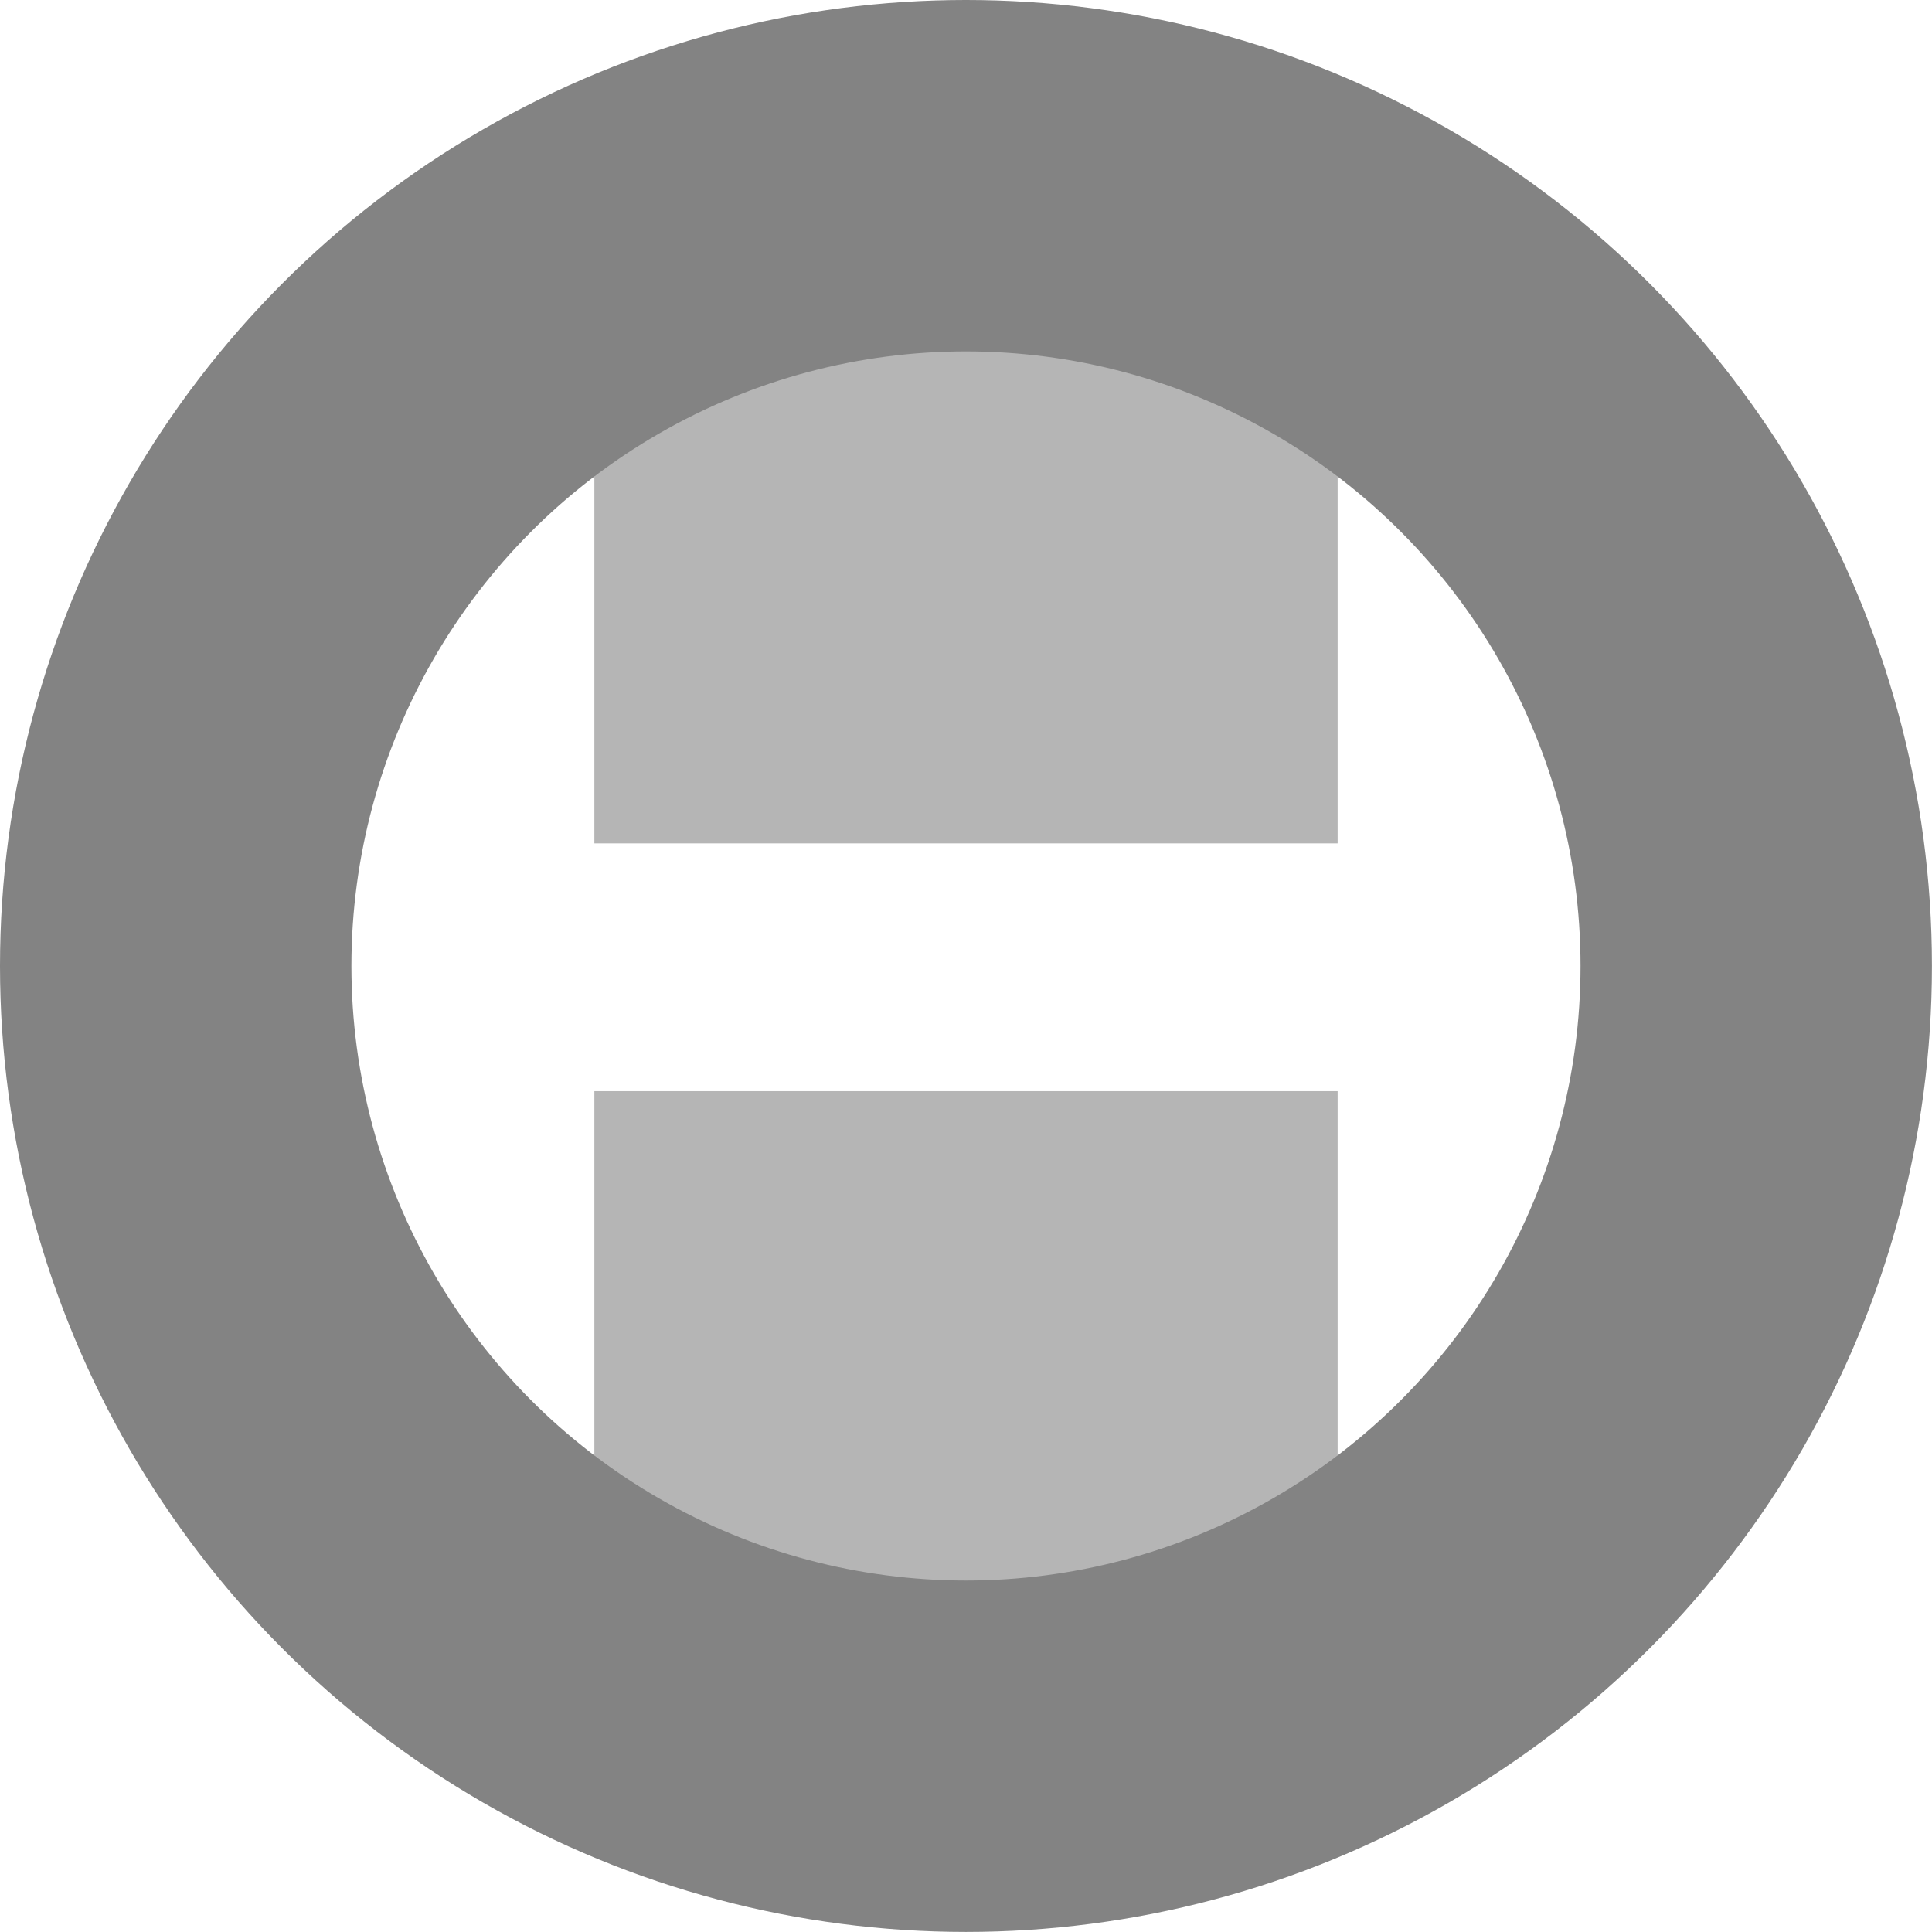<?xml version="1.0" encoding="UTF-8"?><svg id="Cleaned_up_logo" xmlns="http://www.w3.org/2000/svg" viewBox="0 0 280.39 280.39"><defs><style>.cls-1{fill:none;stroke:#838383;stroke-miterlimit:10;stroke-width:51px;}.cls-2{fill:#b5b5b5;stroke-width:0px;}</style></defs><rect id="Bottom_rectangle" class="cls-2" x="86.26" y="49.31" width="107.87" height="73.09"/><rect id="Top_rectangle" class="cls-2" x="86.26" y="158.36" width="107.87" height="73.09"/><circle id="Border_circle" class="cls-1" cx="140.19" cy="140.19" r="114.69"/></svg>